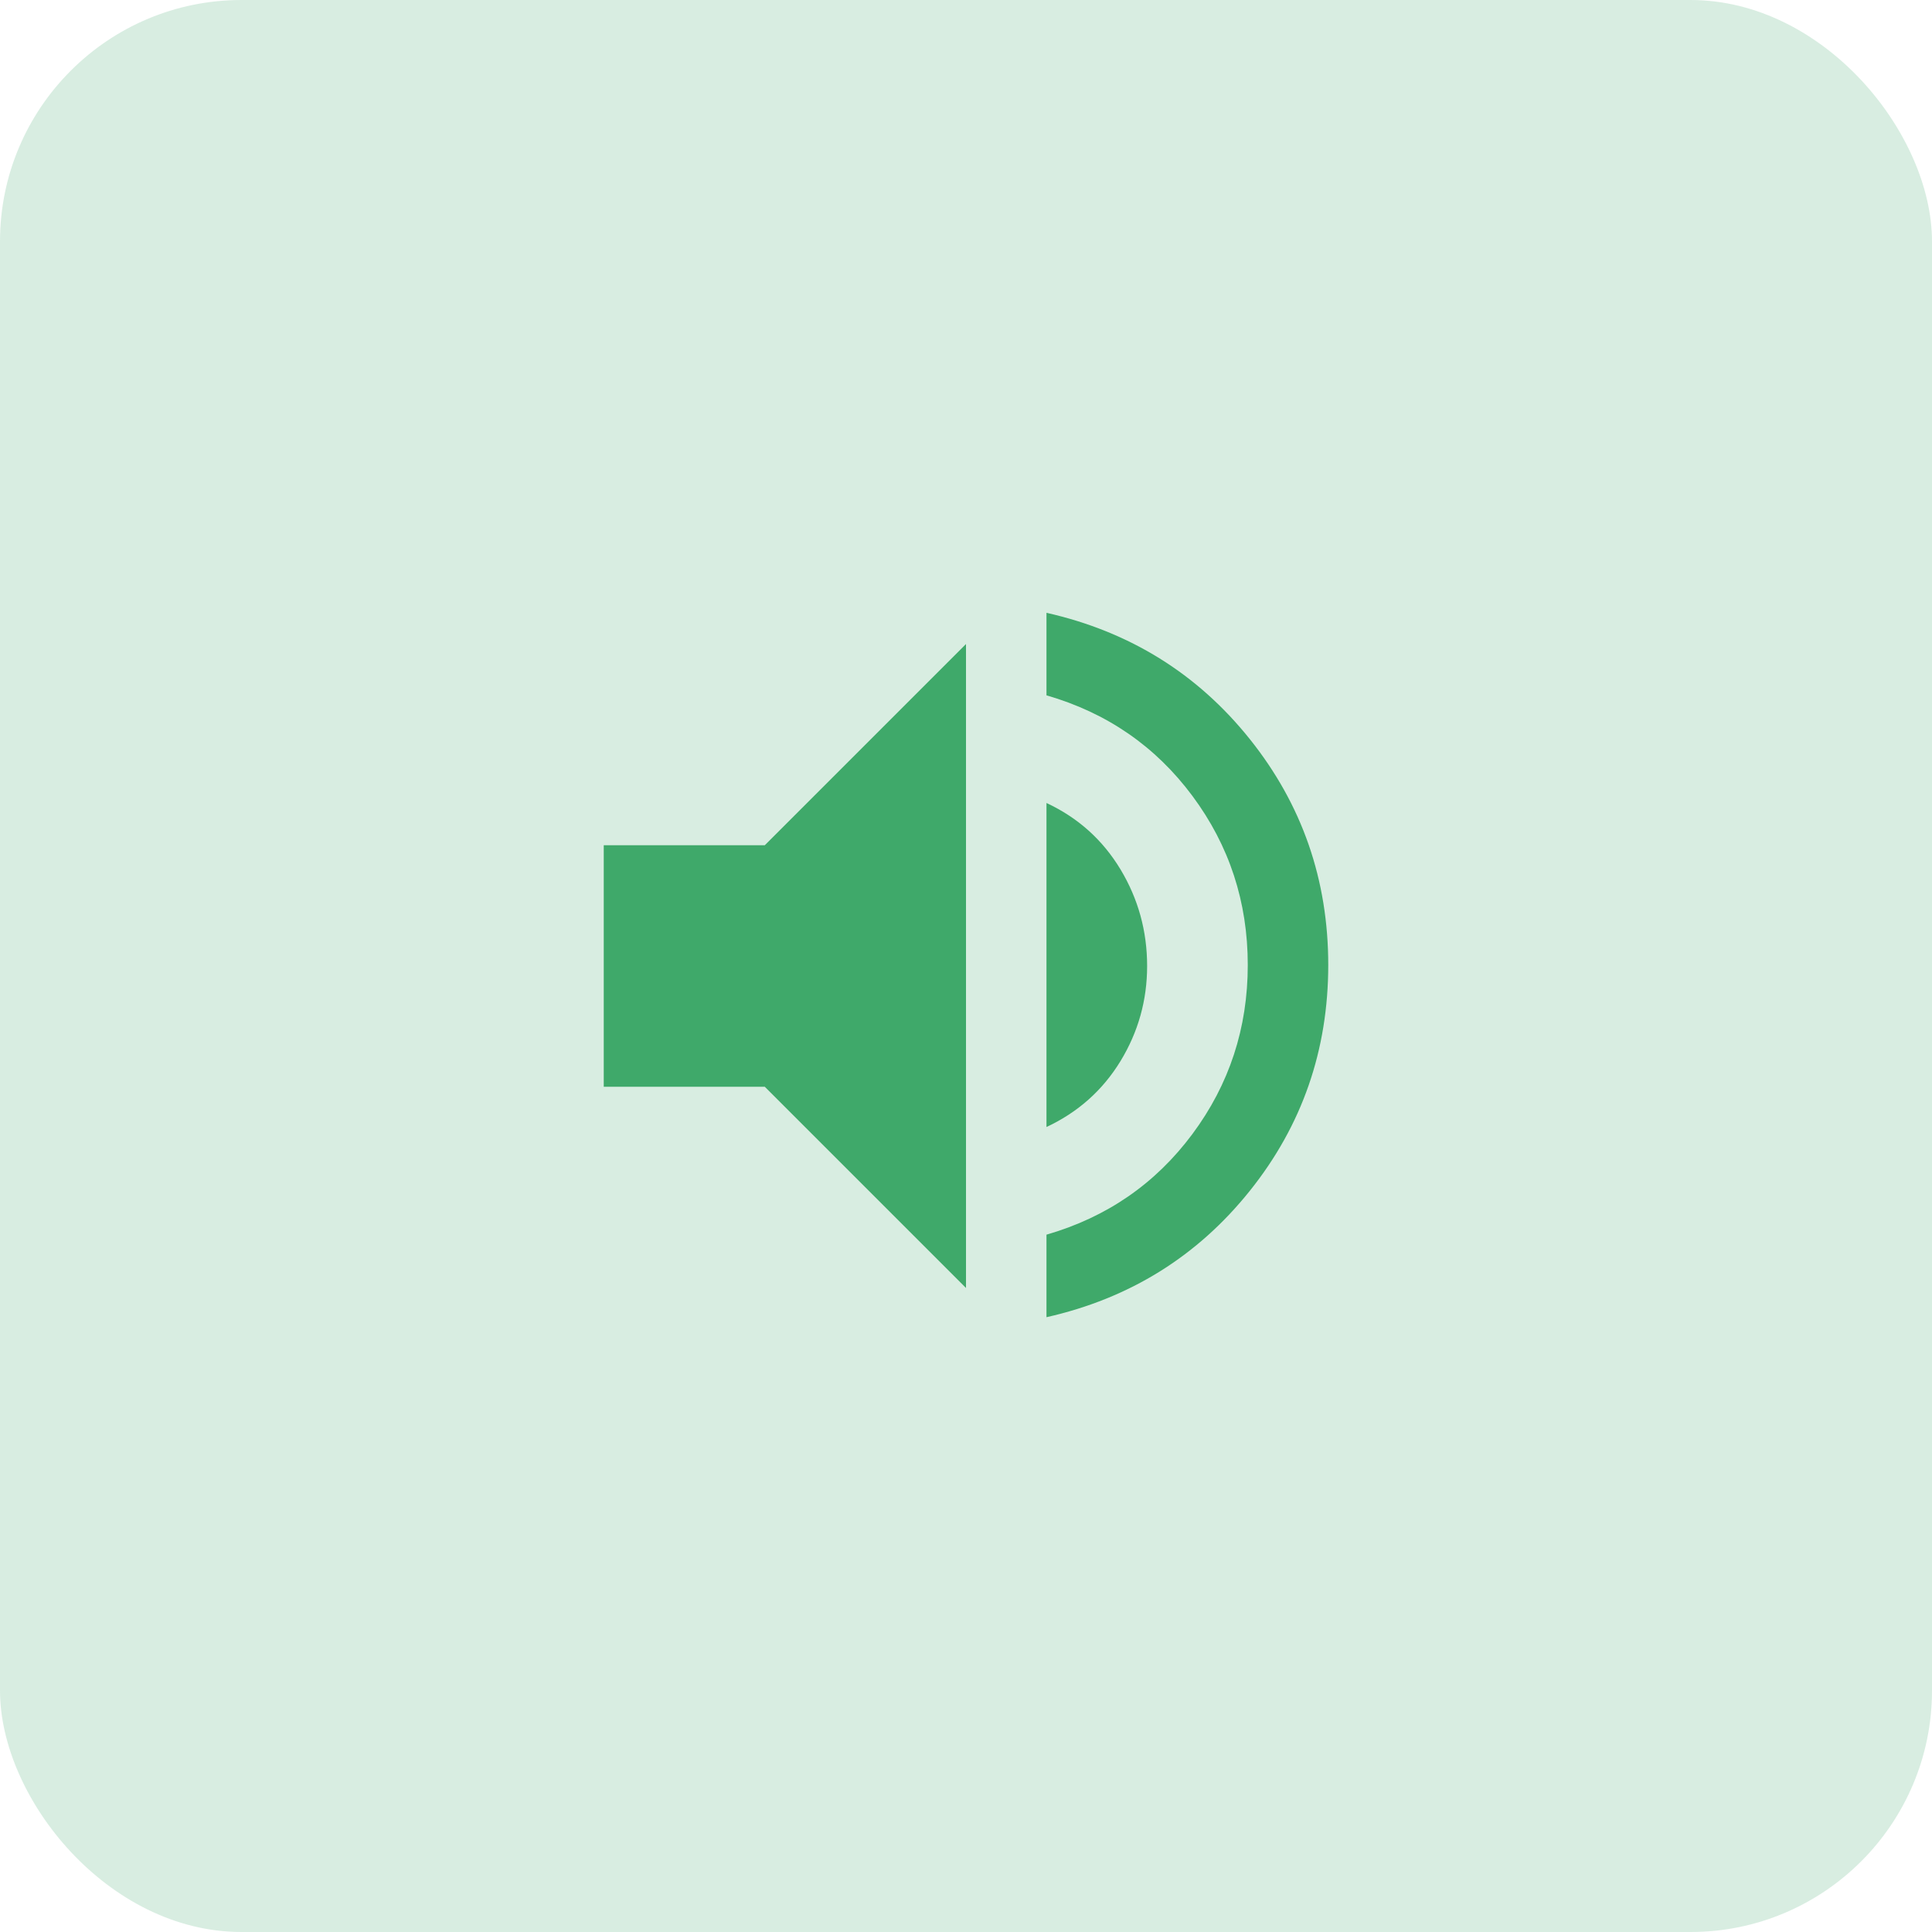 <svg width="32" height="32" viewBox="0 0 32 32" fill="none" xmlns="http://www.w3.org/2000/svg">
<rect width="32" height="32" rx="4" fill="#3FA96A" fill-opacity="0.2"/>
<mask id="mask0_6_218" style="mask-type:alpha" maskUnits="userSpaceOnUse" x="8" y="8" width="16" height="16">
<rect x="8" y="8" width="16" height="16" fill="#D9D9D9"/>
</mask>
<g mask="url(#mask0_6_218)">
<path d="M17.333 21.817V20.45C18.333 20.161 19.139 19.605 19.75 18.783C20.361 17.961 20.667 17.028 20.667 15.983C20.667 14.939 20.361 14.005 19.75 13.183C19.139 12.361 18.333 11.806 17.333 11.517V10.15C18.711 10.461 19.833 11.158 20.7 12.241C21.567 13.325 22 14.572 22 15.983C22 17.394 21.567 18.642 20.7 19.725C19.833 20.808 18.711 21.506 17.333 21.817ZM10 18V14H12.667L16 10.667V21.333L12.667 18H10ZM17.333 18.667V13.3C17.856 13.544 18.264 13.911 18.559 14.4C18.853 14.889 19 15.422 19 16C19 16.567 18.853 17.092 18.559 17.575C18.264 18.058 17.856 18.422 17.333 18.667Z" fill="#3FA96A"/>
</g>
</svg>
